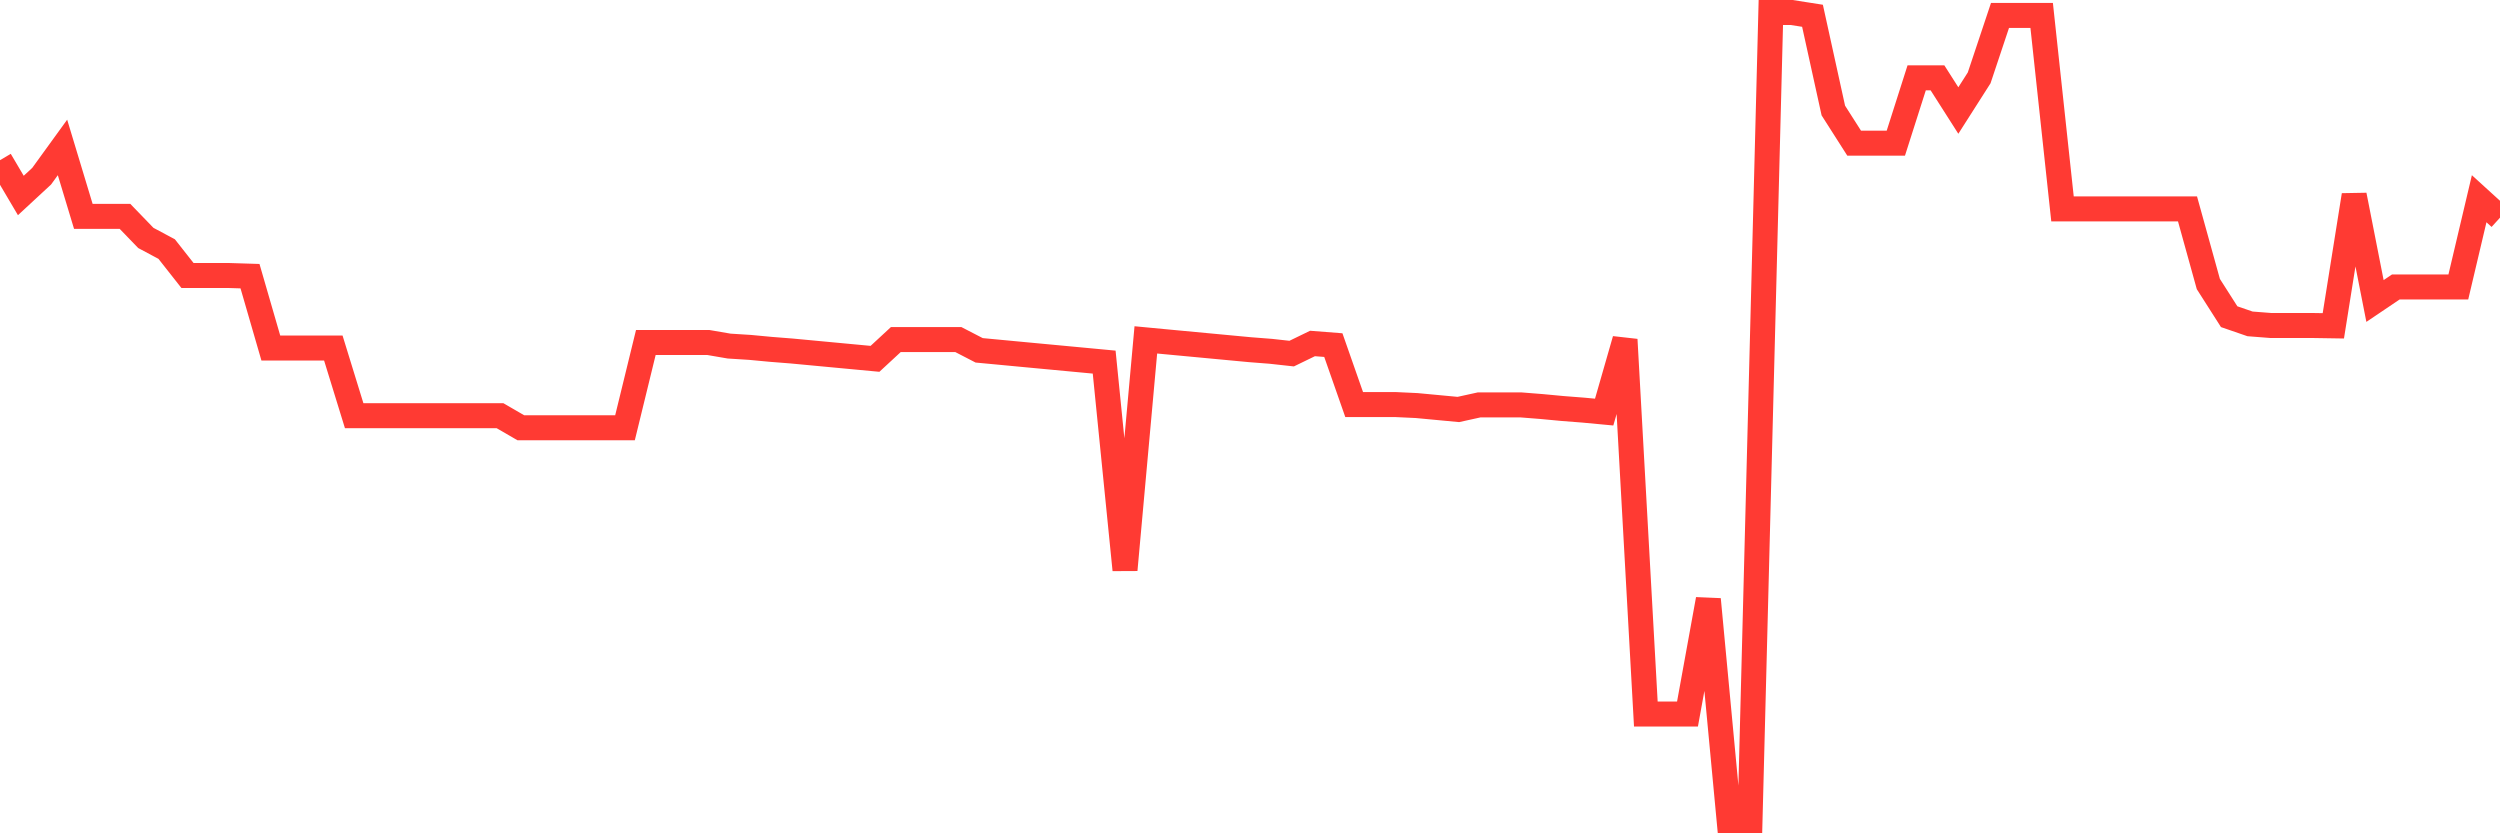 <svg
  xmlns="http://www.w3.org/2000/svg"
  xmlns:xlink="http://www.w3.org/1999/xlink"
  width="120"
  height="40"
  viewBox="0 0 120 40"
  preserveAspectRatio="none"
>
  <polyline
    points="0,7.689 1,9.383 2,8.457 3,7.077 4,10.386 5,10.386 6,10.386 7,11.421 8,11.955 9,13.225 10,13.225 11,13.225 12,13.256 13,16.707 14,16.707 15,16.707 16,16.707 17,19.953 18,19.953 19,19.953 20,19.953 21,19.953 22,19.953 23,19.953 24,19.953 25,20.533 26,20.533 27,20.533 28,20.533 29,20.533 30,20.533 31,16.44 32,16.44 33,16.44 34,16.44 35,16.612 36,16.675 37,16.769 38,16.848 39,16.942 40,17.036 41,17.13 42,17.224 43,16.299 44,16.299 45,16.299 46,16.299 47,16.816 48,16.91 49,17.005 50,17.099 51,17.193 52,17.287 53,17.381 54,27.355 55,16.314 56,16.409 57,16.503 58,16.597 59,16.691 60,16.785 61,16.863 62,16.973 63,16.487 64,16.565 65,19.42 66,19.42 67,19.42 68,19.467 69,19.561 70,19.655 71,19.435 72,19.435 73,19.435 74,19.514 75,19.608 76,19.686 77,19.78 78,16.299 79,34.272 80,34.272 81,34.272 82,28.767 83,39.4 84,39.4 85,0.6 86,0.6 87,0.757 88,5.305 89,6.873 90,6.873 91,6.873 92,3.737 93,3.737 94,5.305 95,3.737 96,0.741 97,0.741 98,0.741 99,10.026 100,10.026 101,10.026 102,10.026 103,10.026 104,10.026 105,10.026 106,13.633 107,15.201 108,15.546 109,15.624 110,15.624 111,15.624 112,15.64 113,9.367 114,14.448 115,13.774 116,13.774 117,13.774 118,13.774 119,9.539 120,10.449"
    fill="none"
    stroke="#ff3a33"
    stroke-width="1.2"
  >
  </polyline>
</svg>